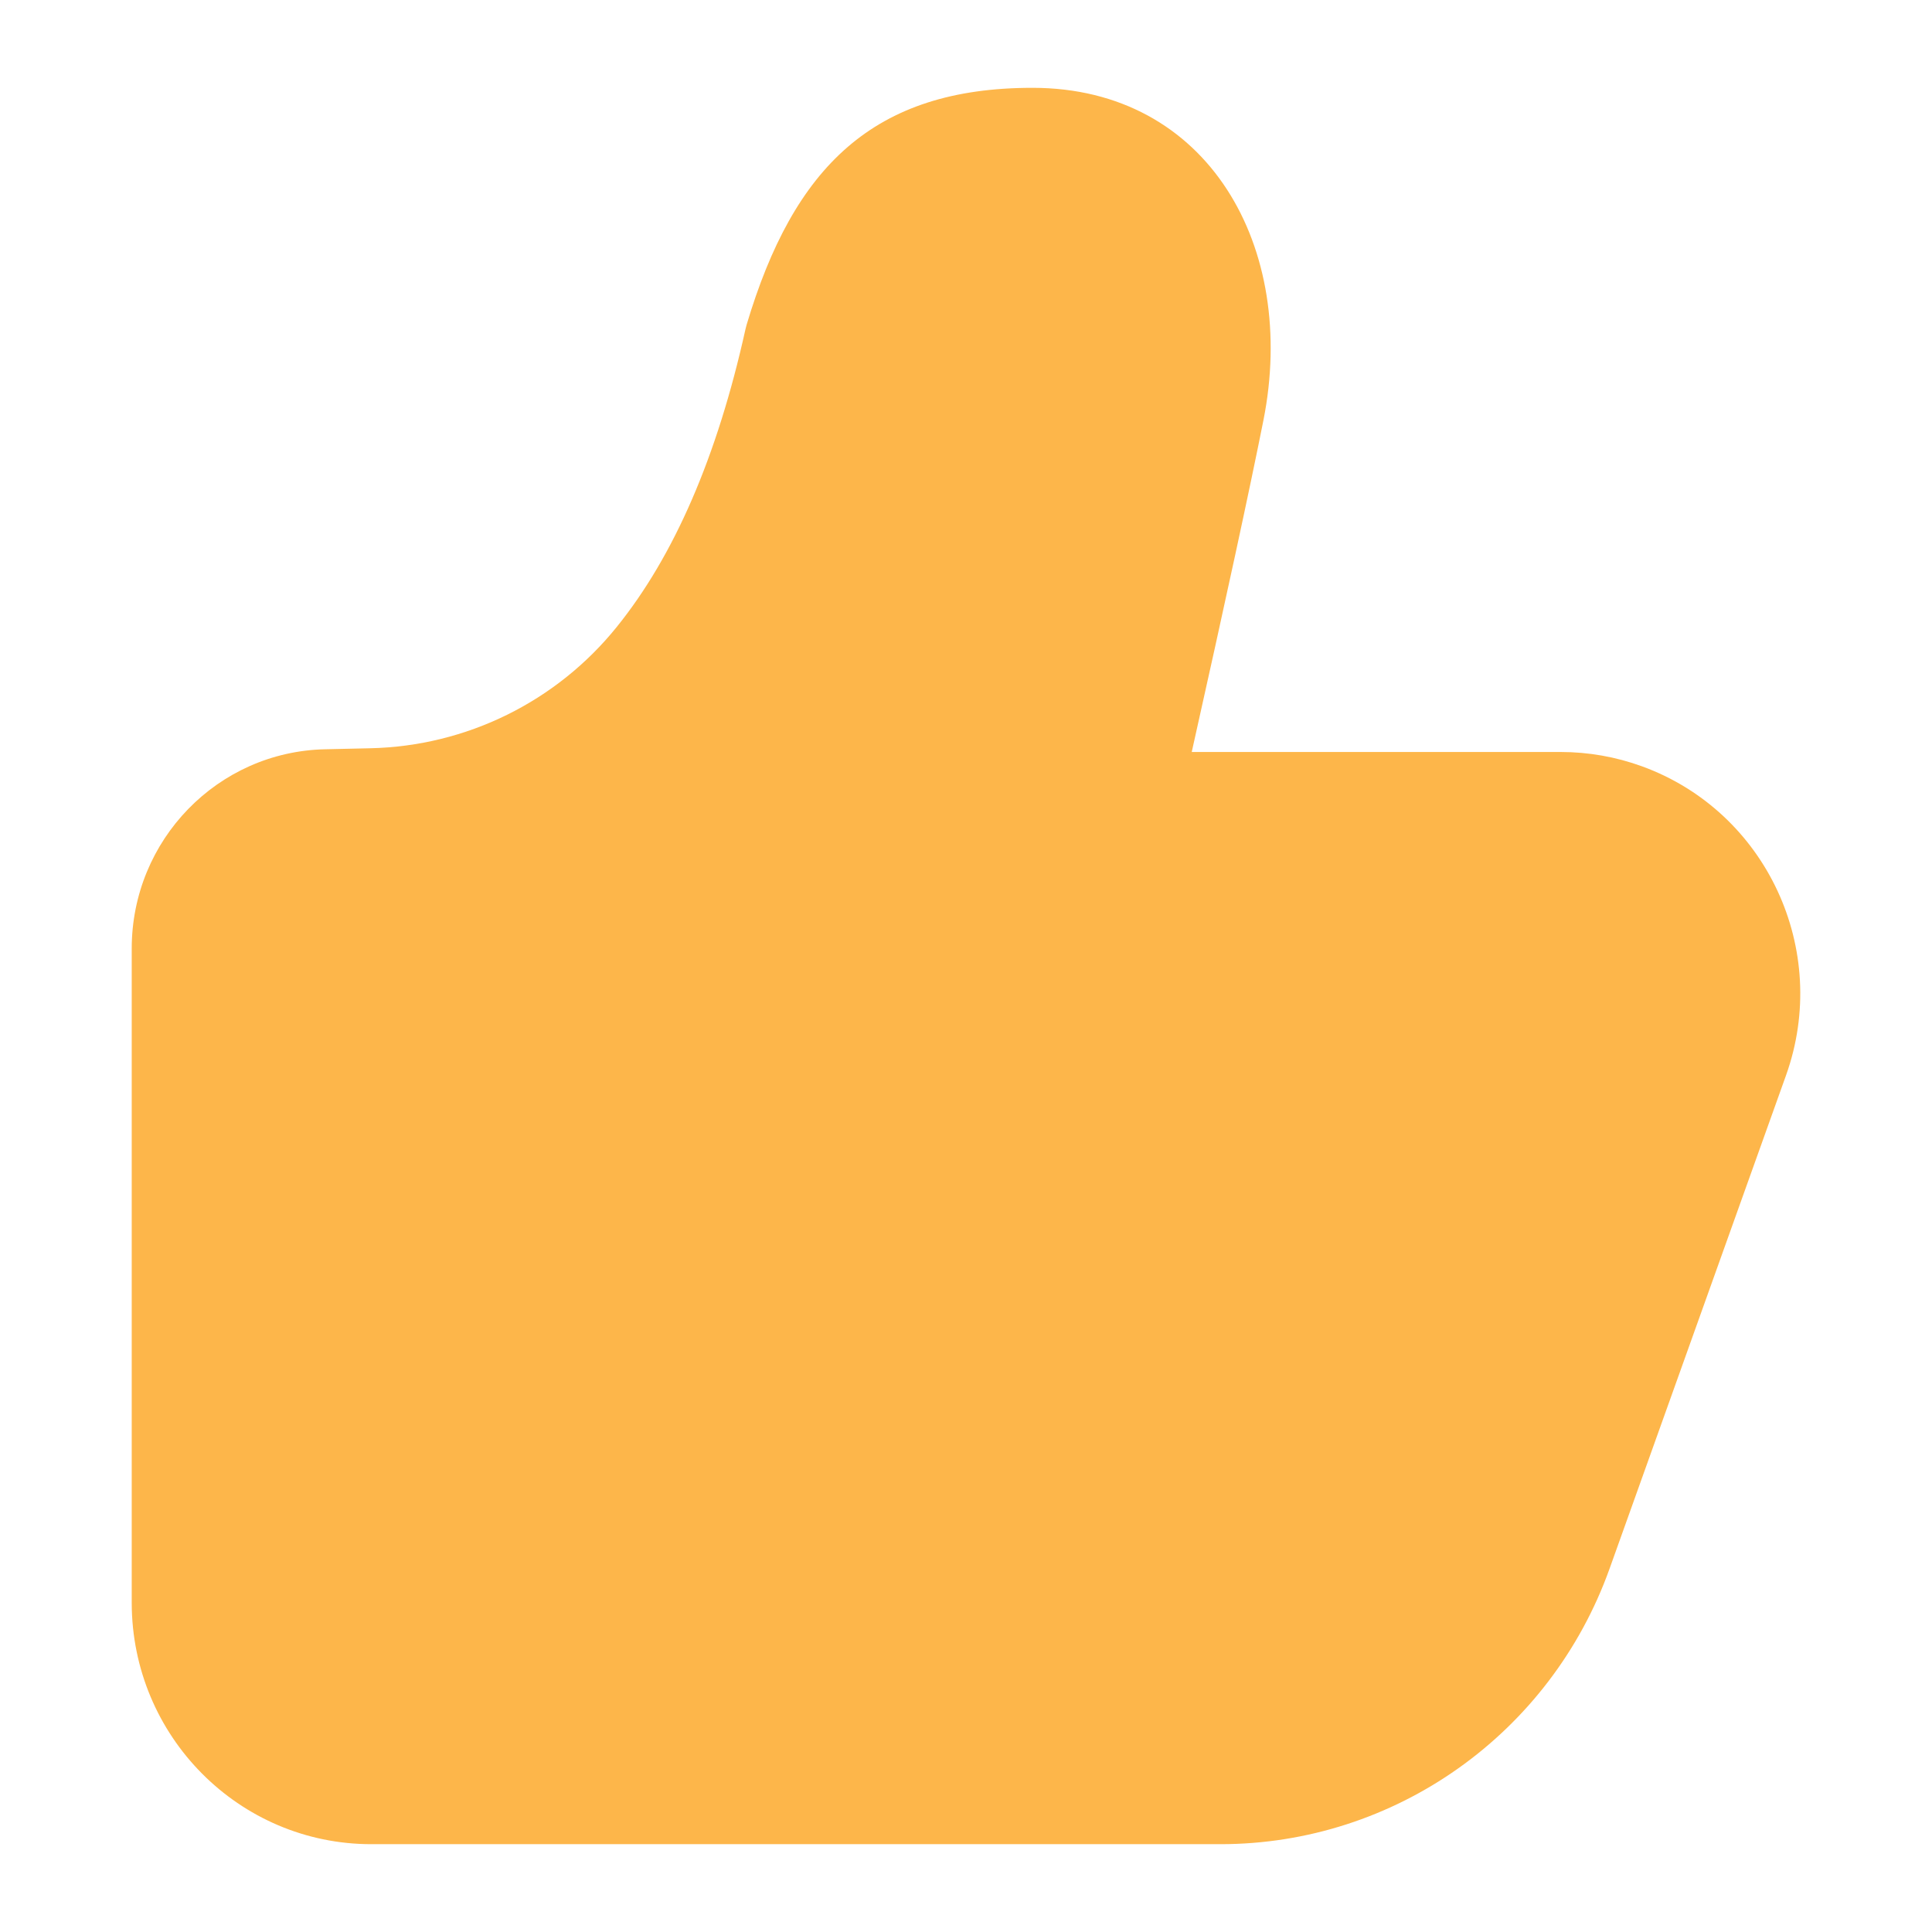 <?xml version="1.0" encoding="UTF-8"?>
<svg width="44px" height="44px" viewBox="0 0 44 44" version="1.1" xmlns="http://www.w3.org/2000/svg" xmlns:xlink="http://www.w3.org/1999/xlink">
    <title>点赞</title>
    <g id="资讯设计" stroke="none" stroke-width="1" fill="none" fill-rule="evenodd">
        <g id="点赞收藏-2" transform="translate(-209, -1346)" fill="#FDB64A" fill-rule="nonzero">
            <g id="点赞" transform="translate(209, 1346)">
                <path d="M27.141,17.126 C27.92,13.646 28.464,11.129 28.774,9.57 C29.554,5.645 27.529,2 23.514,2 C19.894,2 18.076,3.799 17.004,7.395 L16.977,7.5 C16.333,10.409 15.349,12.664 14.047,14.277 C12.675,15.981 10.621,16.993 8.434,17.041 L7.407,17.064 C4.958,17.116 3,19.132 3,21.602 L3,36.5 C3,39.538 5.443,42 8.456,42 L27.793,42 C31.765,42 35.311,39.489 36.658,35.722 L40.675,24.492 C41.697,21.634 40.228,18.483 37.394,17.452 C36.8,17.236 36.174,17.126 35.543,17.126 L27.141,17.126 Z" id="形状"></path>
            </g>
        </g>
    </g>
</svg>